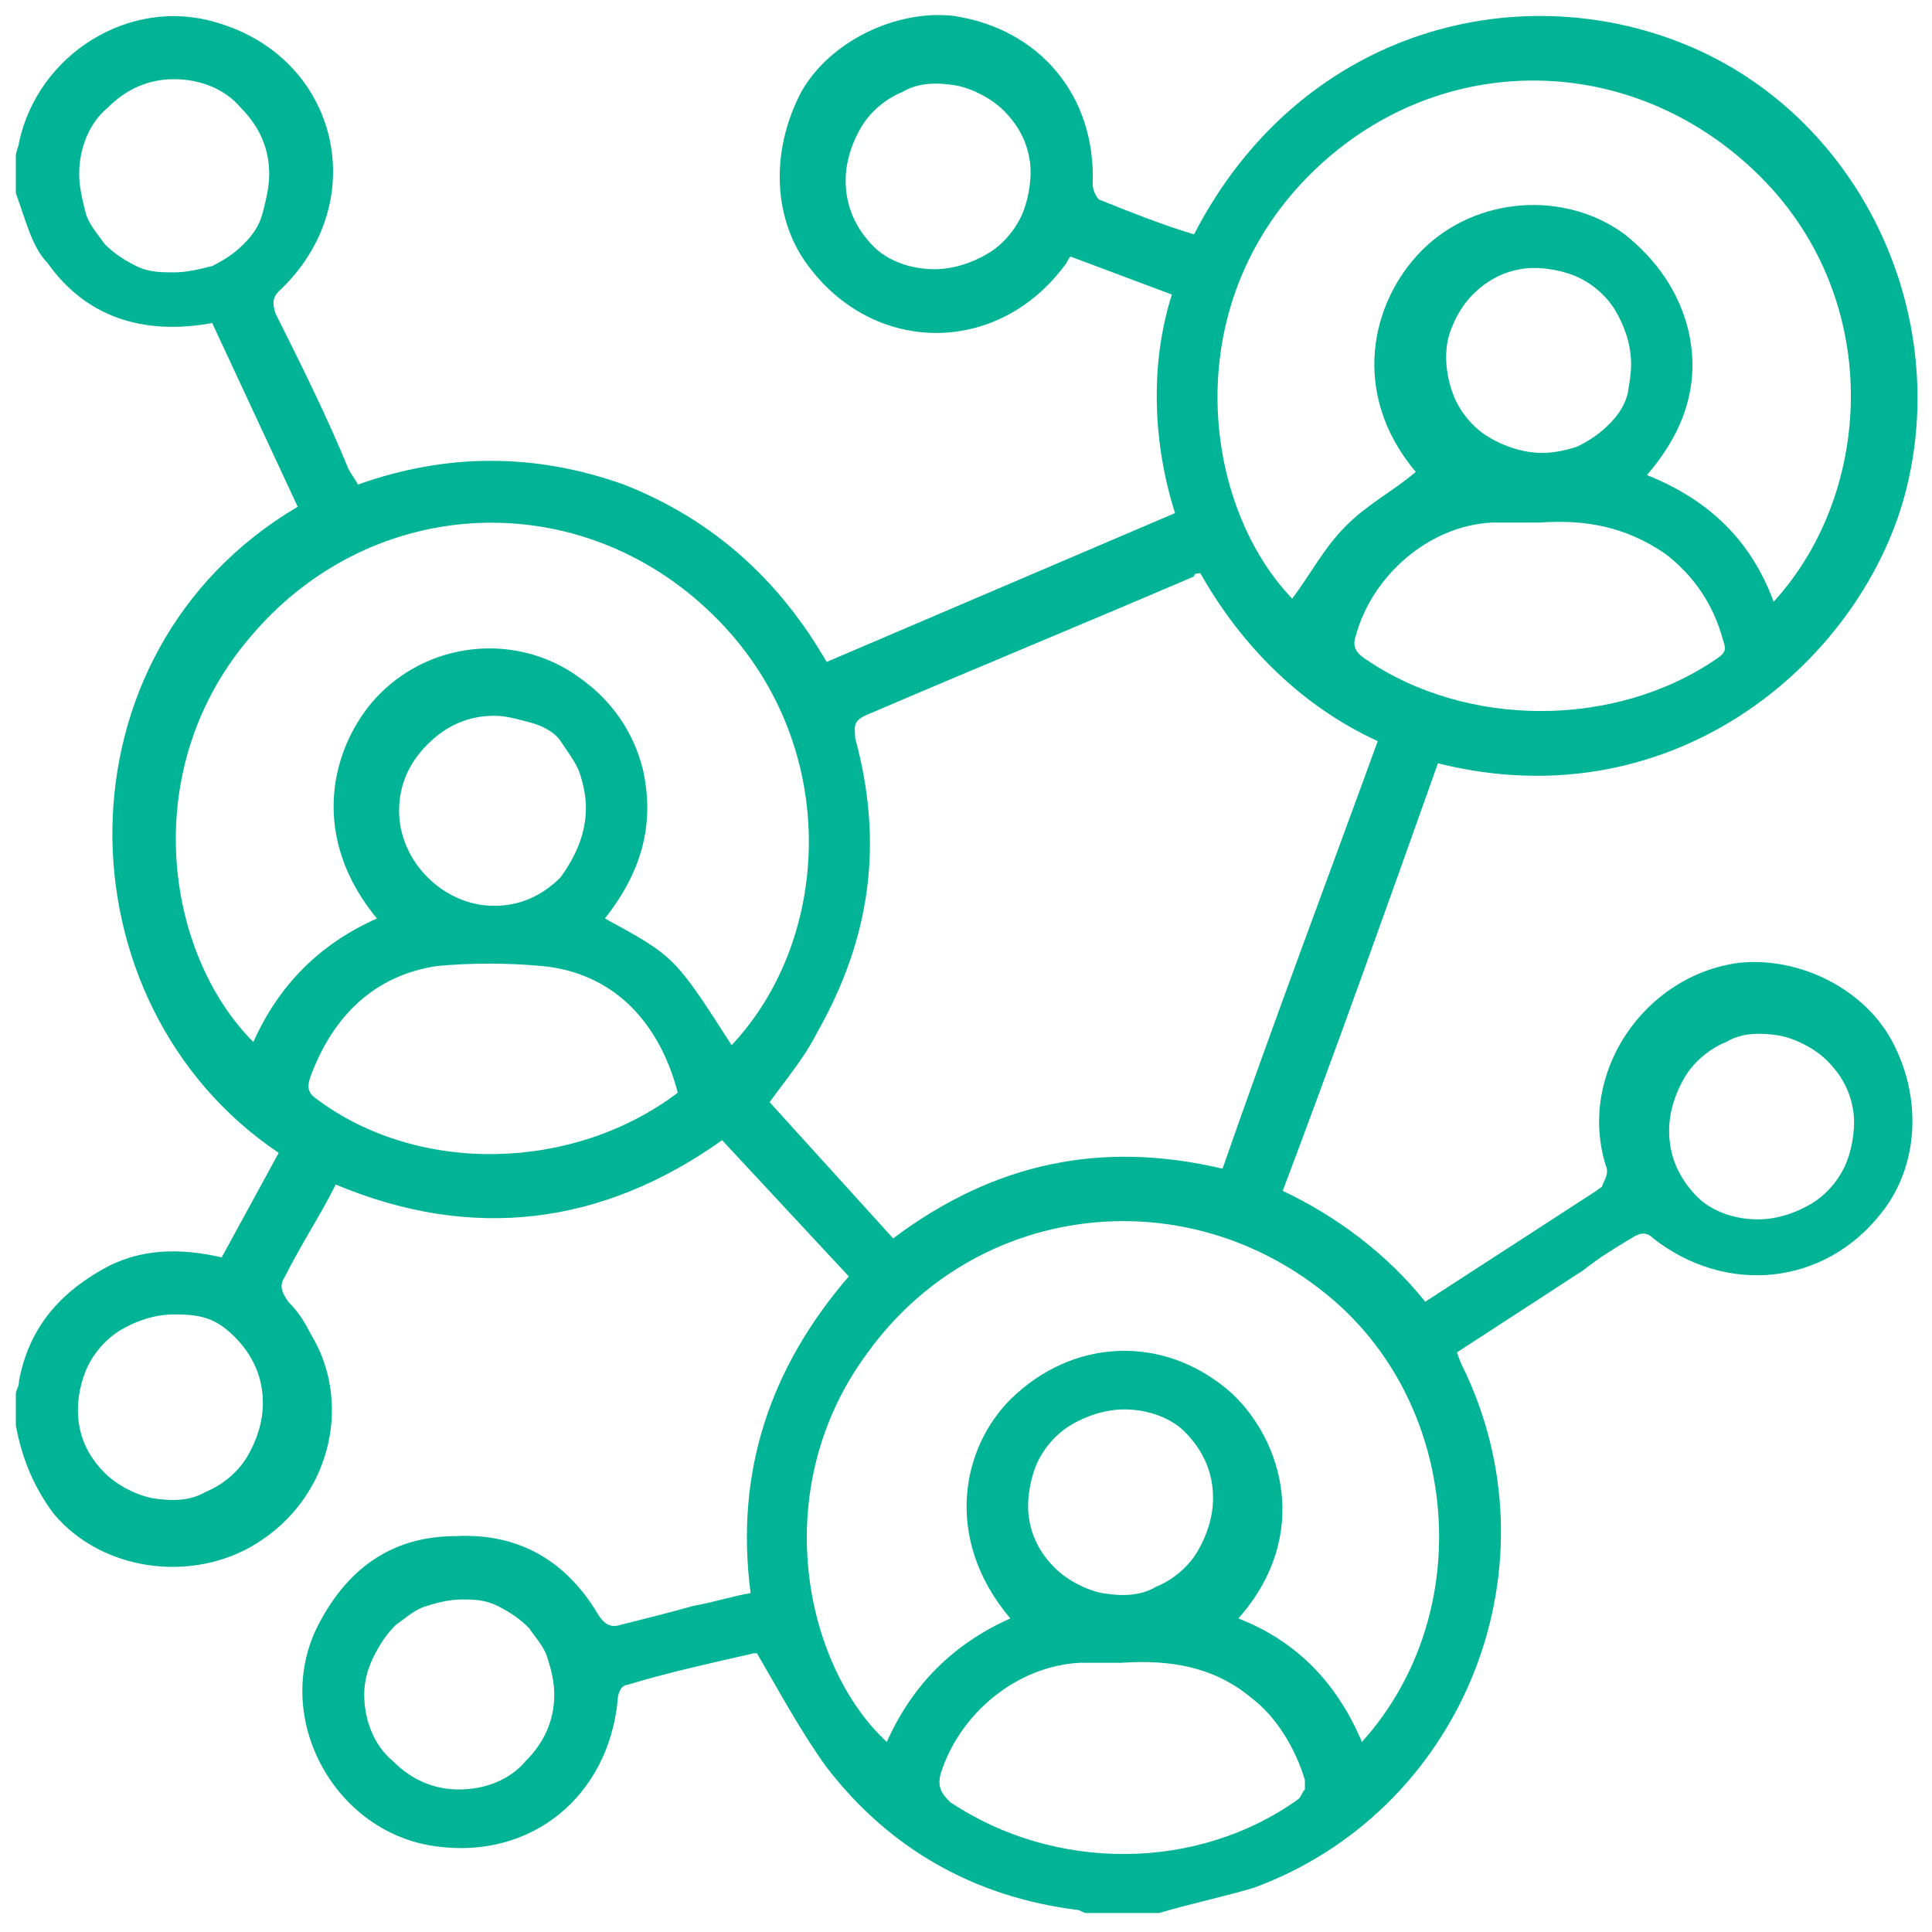 <svg xmlns="http://www.w3.org/2000/svg" xml:space="preserve" style="enable-background:new 0 0 61 61" viewBox="0 0 61 61"><path fill="#00b495" d="M.5 6.1V4.9c0-.1.1-.3.1-.4C1.2 1.7 4.1-.1 6.8.7c3.9 1.1 5 5.7 2 8.5-.2.2-.2.4-.1.7.8 1.6 1.6 3.2 2.3 4.9.1.2.2.3.3.5 2.8-1 5.6-1 8.4 0 2.8 1.1 4.9 3 6.4 5.6l11-4.7c-.7-2.2-.8-4.7-.1-6.9l-3.2-1.2c-.1.1-.1.2-.2.3-2.1 2.8-5.9 2.8-8 .1-1.2-1.5-1.3-3.7-.3-5.6.9-1.6 3-2.6 4.8-2.4 2.7.4 4.5 2.5 4.4 5.3 0 .2.1.4.2.5 1 .4 2 .8 3 1.1C41 1 47.8-.8 53.2 1.4c5.4 2.2 8.4 8.3 7 14-1.3 5.3-7.2 10.6-14.8 8.7-1.6 4.5-3.2 9-4.9 13.5 1.7.8 3.3 2 4.5 3.5l5.4-3.5c.1-.1.2-.1.2-.2.1-.2.2-.4.1-.6-.9-2.9 1.2-6 4.2-6.4 1.9-.2 3.9.8 4.8 2.4 1 1.8.9 4-.3 5.5-1.8 2.3-4.9 2.6-7.2.8-.2-.2-.4-.2-.7 0-.5.3-1 .6-1.5 1l-4 2.6c.1.3.2.5.3.7 2.9 6.3-.2 13.8-6.7 16.2-1 .3-2 .5-3 .8h-2.3c-.1 0-.2-.1-.3-.1-3.2-.4-5.9-1.9-7.9-4.5-.8-1.1-1.5-2.4-2.2-3.6h-.1c-1.3.3-2.7.6-4 1-.2 0-.3.3-.3.5-.3 3-2.7 5-5.7 4.6-3.2-.4-5.2-4-3.8-6.9.9-1.8 2.3-2.9 4.4-2.9 2-.1 3.5.8 4.5 2.5.2.3.4.4.7.3.8-.2 1.6-.4 2.3-.6.6-.1 1.2-.3 1.8-.4-.5-3.8.6-7.1 3.1-10l-4-4.3c-3.8 2.7-7.9 3.2-12.2 1.4-.5 1-1.1 1.9-1.6 2.9-.2.3-.1.5.1.8.3.3.5.6.7 1 1.3 2.1.7 5-1.5 6.5-2 1.4-5 1.1-6.6-.8-.6-.8-1-1.7-1.2-2.8v-1c0-.1.1-.2.1-.4.3-1.6 1.2-2.7 2.6-3.5 1.2-.7 2.5-.7 3.8-.4l1.8-3.3c-7-4.7-7.2-15.8.6-20.4l-2.7-5.8c-2.2.4-4-.2-5.2-1.9C1 7.8.8 6.9.5 6.1zm38.1 30.8c1.6-4.6 3.3-9.1 4.9-13.5-2.4-1.1-4.3-3-5.6-5.3-.1 0-.2 0-.2.1-3.5 1.5-6.9 2.9-10.4 4.4-.4.2-.3.4-.3.7.9 3.3.5 6.3-1.2 9.3-.4.8-1 1.5-1.5 2.2l3.9 4.3c3.2-2.4 6.6-3.1 10.4-2.2zM43 55c3.7-4.1 3.1-10.8-1.2-14.2-4.5-3.6-11-2.8-14.4 1.9-3.2 4.3-2 9.9.6 12.3.8-1.8 2.1-3.1 3.9-3.9-2.2-2.6-1.5-5.6.2-7.1 2-1.8 4.8-1.8 6.8 0 1.6 1.5 2.5 4.5.2 7.1 1.8.7 3.1 2 3.9 3.9zm13-36c3.2-3.5 3.5-9.7-.6-13.6-4.2-4-10.6-3.8-14.5.6-3.7 4.2-2.8 10.1-.1 12.9.6-.8 1-1.6 1.7-2.3.7-.7 1.5-1.1 2.2-1.7-2.1-2.5-1.4-5.4.2-7 1.7-1.7 4.5-1.9 6.4-.5 1 .8 1.7 1.8 2 3 .4 1.7-.1 3.2-1.3 4.6 2 .8 3.3 2.1 4 4zM23.1 33c3.2-3.4 3.5-9.6-.6-13.6-4.2-4.1-10.7-3.8-14.5.6-3.7 4.2-2.8 10.1 0 12.9.8-1.8 2.1-3.1 3.9-3.9-2.3-2.8-1.3-5.7.1-7.1 1.7-1.7 4.4-1.9 6.3-.5 1 .7 1.7 1.7 2 2.9.4 1.8-.1 3.3-1.2 4.7 2.2 1.2 2.2 1.2 4 4zm-1.7 1.5c-.6-2.3-2.1-3.8-4.3-4-1.1-.1-2.2-.1-3.3 0-2 .3-3.3 1.6-4 3.5-.1.3-.1.5.2.7 3.2 2.4 8.1 2.3 11.4-.2zm14 18h-1.3c-2 .1-3.8 1.6-4.4 3.5-.1.4 0 .6.3.9 3.3 2.2 7.8 2.2 11-.1.1-.1.1-.2.2-.3v-.3c-.3-1-.9-2-1.7-2.6-1.2-1-2.6-1.2-4.1-1.1zm13.2-36h-1.5c-2 .1-3.8 1.7-4.3 3.6-.1.3 0 .5.3.7 3.2 2.2 7.9 2.2 11.1 0 .3-.2.3-.3.2-.6-.3-1.1-.9-2-1.8-2.7-1.3-.9-2.6-1.1-4-1zm-19.1-8c.6 0 1.2-.2 1.7-.5s.9-.8 1.1-1.3c.2-.5.3-1.2.2-1.7-.1-.6-.4-1.1-.8-1.5-.4-.4-1-.7-1.5-.8-.6-.1-1.2-.1-1.7.2-.5.2-1 .6-1.3 1.1-.3.5-.5 1.1-.5 1.7 0 .8.3 1.5.9 2.1.4.4 1.1.7 1.9.7zm22 3c0-.6-.2-1.2-.5-1.7s-.8-.9-1.3-1.1c-.5-.2-1.2-.3-1.7-.2-.6.1-1.1.4-1.5.8s-.7 1-.8 1.5c-.1.6 0 1.2.2 1.7s.6 1 1.1 1.3c.5.3 1.1.5 1.7.5.4 0 .8-.1 1.1-.2.4-.2.7-.4 1-.7.3-.3.5-.6.6-1 0-.1.1-.5.1-.9zm-46 30c-.6 0-1.2.2-1.7.5s-.9.8-1.1 1.3c-.2.5-.3 1.1-.2 1.7.1.6.4 1.1.8 1.5.4.4 1 .7 1.5.8.6.1 1.2.1 1.7-.2.5-.2 1-.6 1.3-1.1.3-.5.5-1.1.5-1.7 0-.8-.3-1.5-.9-2.1s-1.1-.7-1.9-.7zm6 12c0 .8.3 1.6.9 2.1.6.6 1.3.9 2.1.9s1.6-.3 2.1-.9c.6-.6.9-1.3.9-2.1 0-.4-.1-.8-.2-1.1-.1-.4-.4-.7-.6-1-.3-.3-.6-.5-1-.7-.4-.2-.8-.2-1.1-.2-.4 0-.8.1-1.1.2-.4.1-.7.4-1 .6-.3.3-.5.6-.7 1-.2.4-.3.8-.3 1.2zm-3-48c0-.8-.3-1.5-.9-2.1-.5-.6-1.3-.9-2.1-.9s-1.5.3-2.1.9c-.6.5-.9 1.3-.9 2.1 0 .4.1.8.2 1.2.1.4.4.7.6 1 .3.3.6.5 1 .7.4.2.8.2 1.2.2.4 0 .8-.1 1.2-.2.4-.2.7-.4 1-.7s.5-.6.6-1c.1-.4.2-.8.2-1.2zm47 33c.6 0 1.2-.2 1.7-.5s.9-.8 1.1-1.3.3-1.2.2-1.7c-.1-.6-.4-1.1-.8-1.5-.4-.4-1-.7-1.5-.8-.6-.1-1.2-.1-1.7.2-.5.2-1 .6-1.3 1.1-.3.5-.5 1.1-.5 1.7 0 .8.3 1.5.9 2.1.4.4 1.1.7 1.9.7zm-20 6c-.6 0-1.2.2-1.7.5s-.9.8-1.1 1.3c-.2.5-.3 1.2-.2 1.7.1.6.4 1.1.8 1.5.4.4 1 .7 1.5.8.6.1 1.2.1 1.7-.2.5-.2 1-.6 1.3-1.1.3-.5.5-1.1.5-1.7 0-.8-.3-1.5-.9-2.1-.4-.4-1.1-.7-1.9-.7zm-17-19c0-.4-.1-.8-.2-1.1s-.4-.7-.6-1-.6-.5-1-.6c-.4-.1-.7-.2-1.1-.2-.8 0-1.5.3-2.1.9-.6.6-.9 1.3-.9 2.1 0 1.6 1.4 3 3 3 .8 0 1.5-.3 2.1-.9.5-.7.8-1.4.8-2.2z" class="st0"></path></svg>